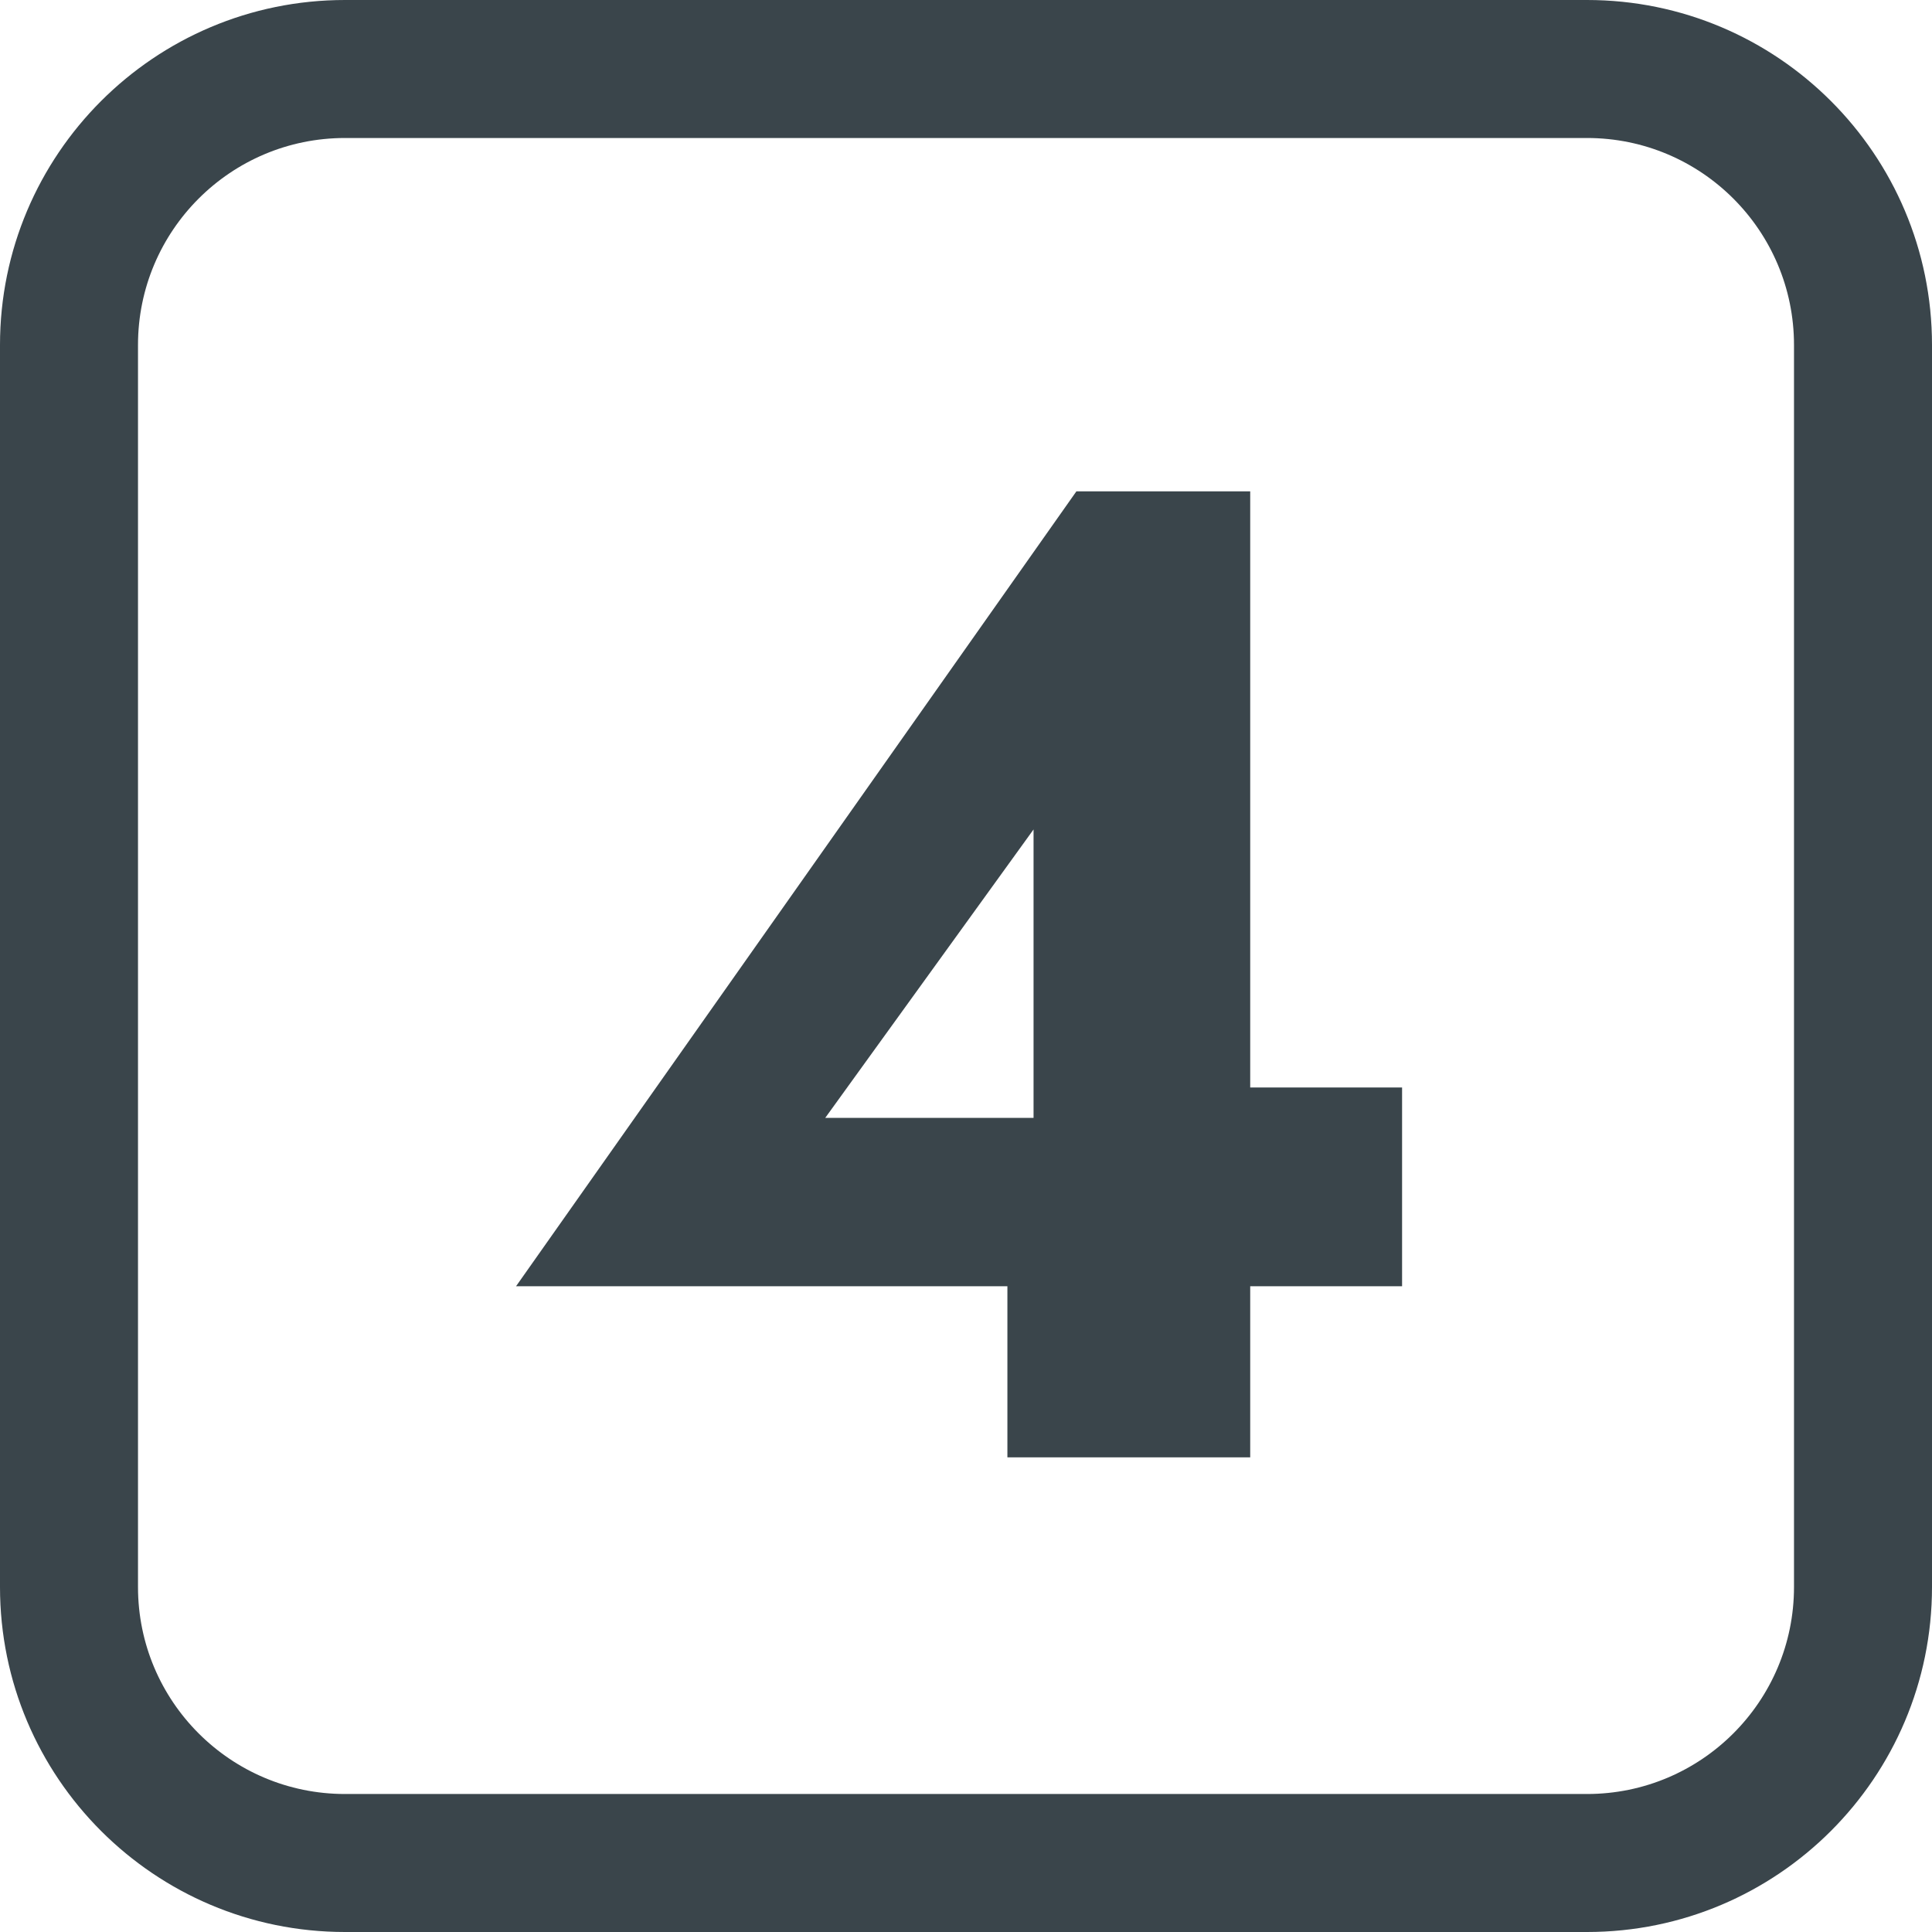 <?xml version="1.0" encoding="UTF-8"?> <svg xmlns="http://www.w3.org/2000/svg" width="28" height="28" viewBox="0 0 28 28" fill="none"> <path d="M7.479 18.641L15.6 7.121H18.119V15.761H20.32V18.641H18.119V21.121H14.6V18.641H7.479ZM11.96 16.201H14.979V12.021L11.96 16.201Z" fill="#3A454B"></path> <path fill-rule="evenodd" clip-rule="evenodd" d="M23 2H5C3.343 2 2 3.343 2 5V23C2 24.657 3.343 26 5 26H23C24.657 26 26 24.657 26 23V5C26 3.343 24.657 2 23 2ZM5 0C2.239 0 0 2.239 0 5V23C0 25.761 2.239 28 5 28H23C25.761 28 28 25.761 28 23V5C28 2.239 25.761 0 23 0H5Z" fill="#3A454B"></path> </svg> 